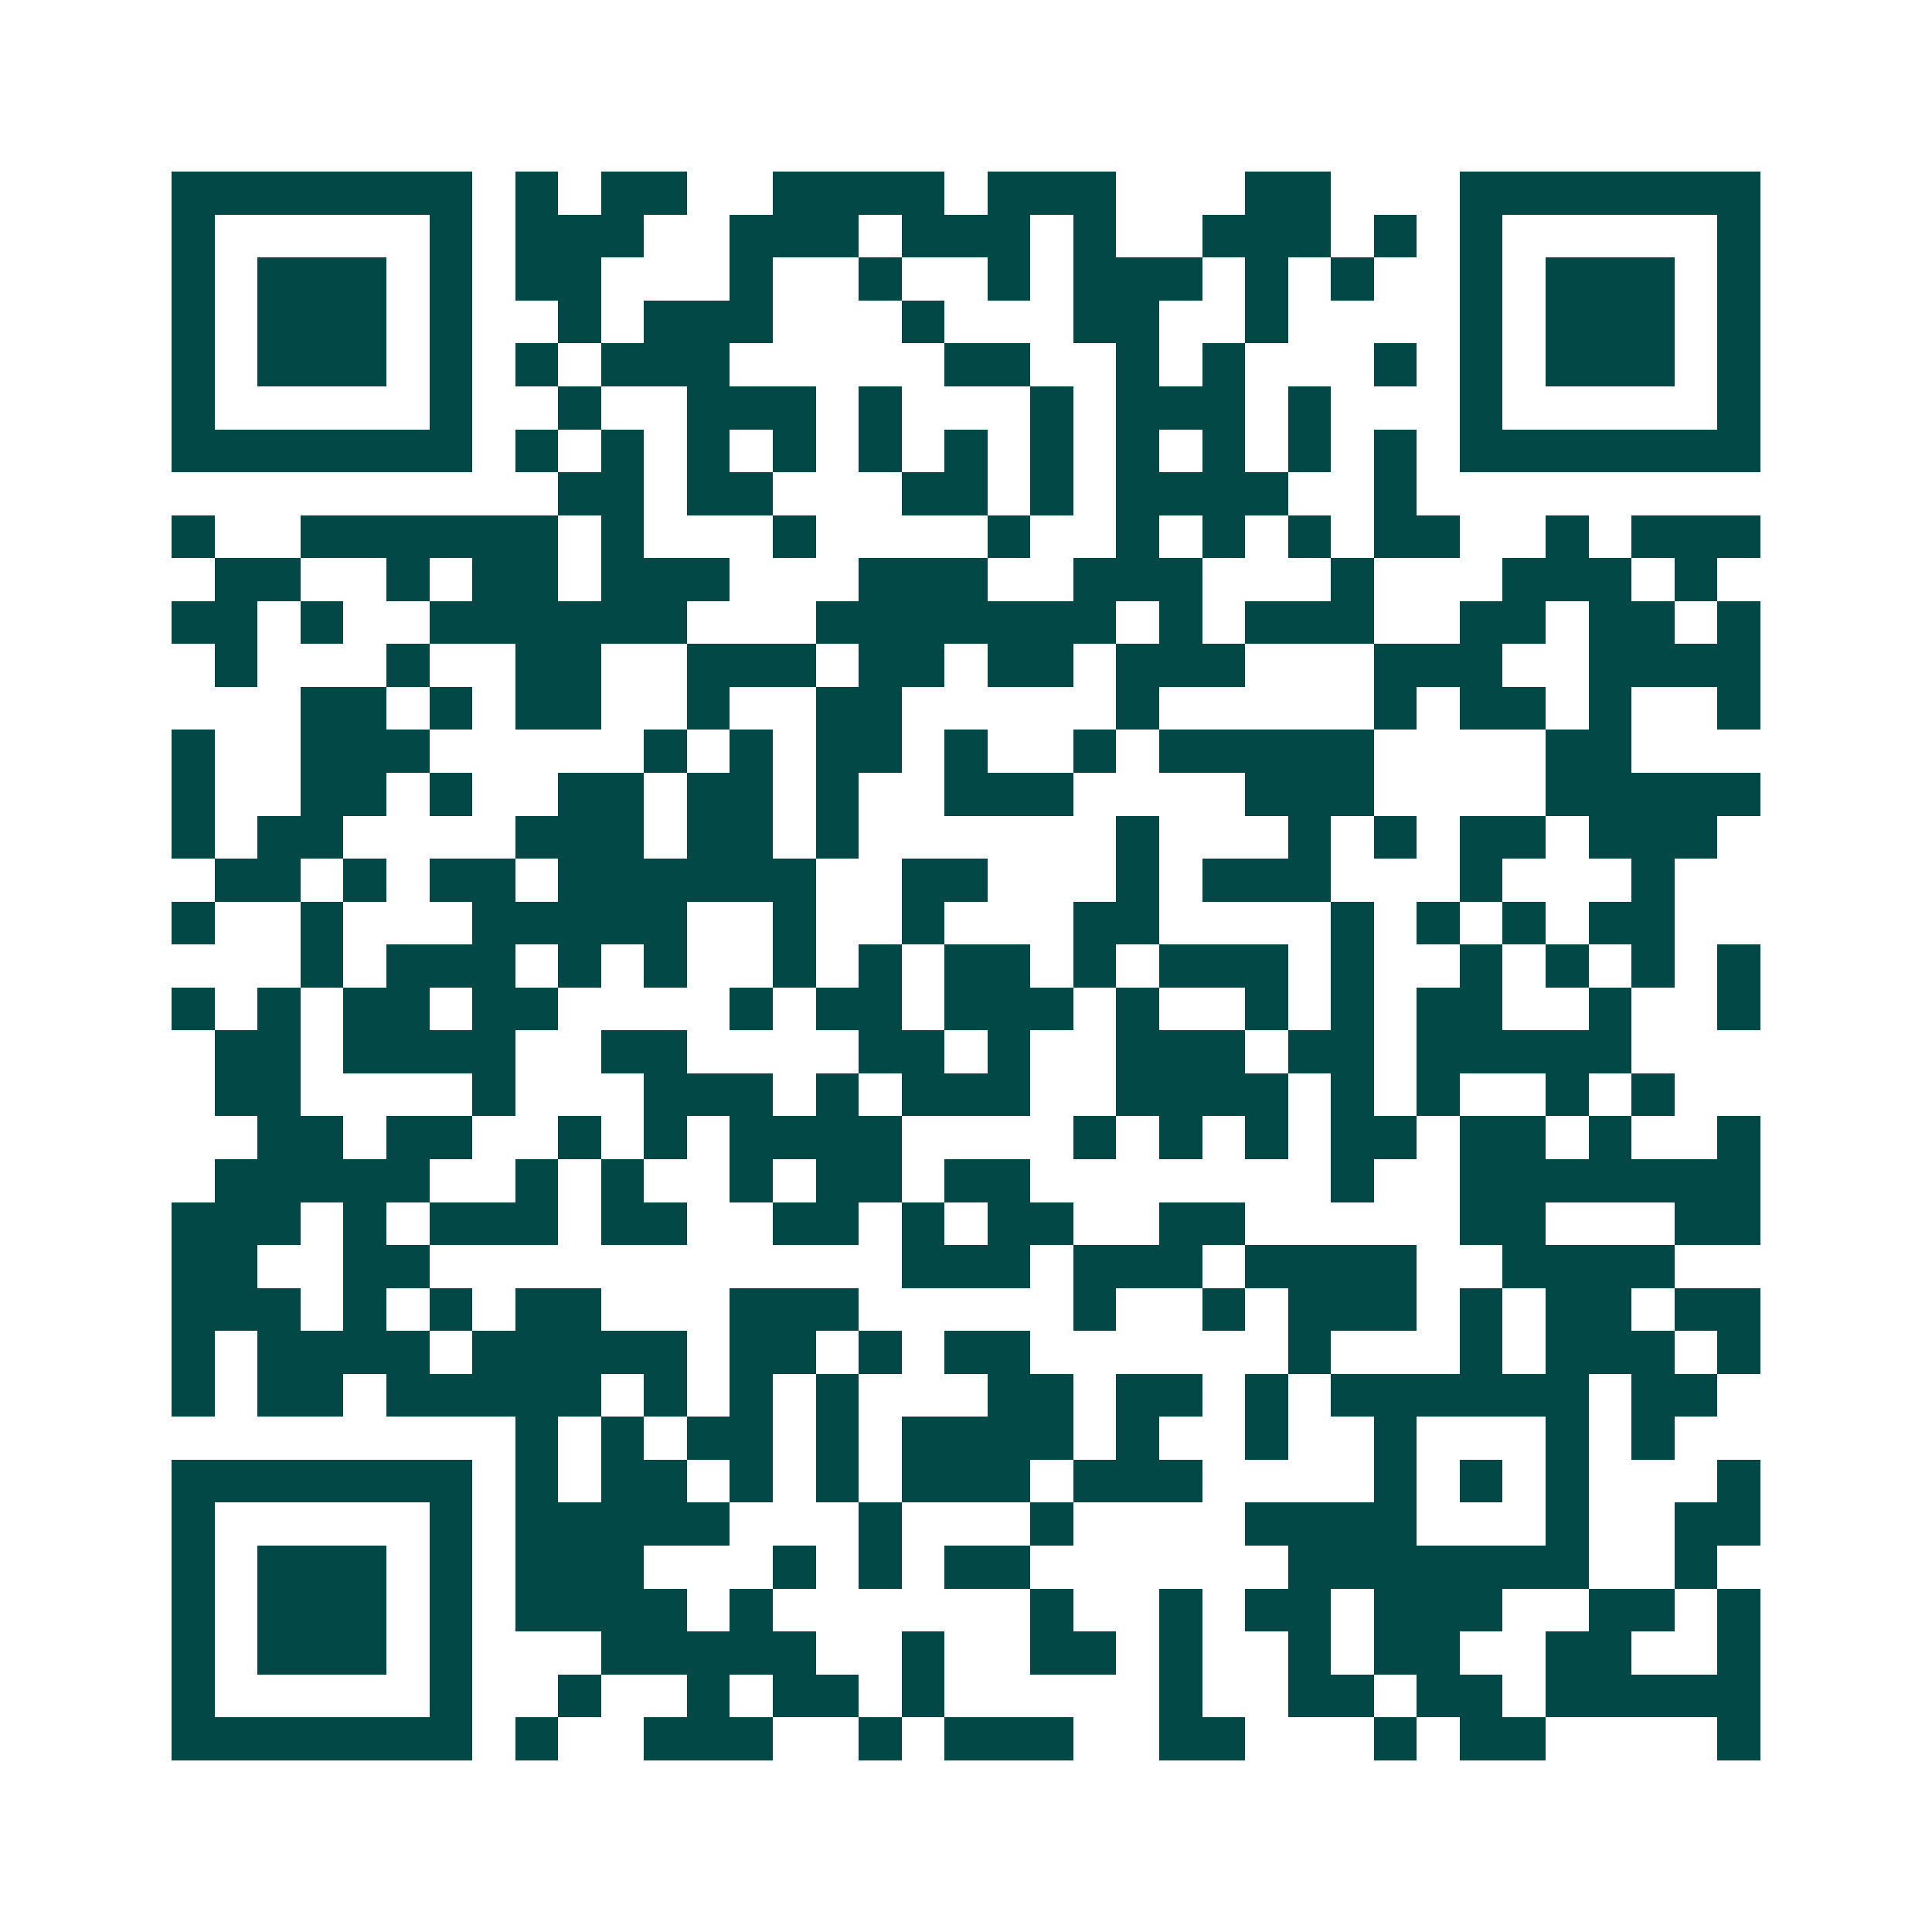 <svg xmlns="http://www.w3.org/2000/svg" width="200" height="200" viewBox="0 0 45 45" shape-rendering="crispEdges"><path fill="#ffffff" d="M0 0h45v45H0z"/><path stroke="#014847" d="M4 4.5h7m1 0h1m1 0h2m2 0h4m1 0h3m3 0h2m3 0h7M4 5.5h1m5 0h1m1 0h3m2 0h3m1 0h3m1 0h1m2 0h3m1 0h1m1 0h1m5 0h1M4 6.5h1m1 0h3m1 0h1m1 0h2m3 0h1m2 0h1m2 0h1m1 0h3m1 0h1m1 0h1m2 0h1m1 0h3m1 0h1M4 7.5h1m1 0h3m1 0h1m2 0h1m1 0h3m3 0h1m3 0h2m2 0h1m4 0h1m1 0h3m1 0h1M4 8.5h1m1 0h3m1 0h1m1 0h1m1 0h3m5 0h2m2 0h1m1 0h1m3 0h1m1 0h1m1 0h3m1 0h1M4 9.5h1m5 0h1m2 0h1m2 0h3m1 0h1m3 0h1m1 0h3m1 0h1m3 0h1m5 0h1M4 10.5h7m1 0h1m1 0h1m1 0h1m1 0h1m1 0h1m1 0h1m1 0h1m1 0h1m1 0h1m1 0h1m1 0h1m1 0h7M13 11.5h2m1 0h2m3 0h2m1 0h1m1 0h4m2 0h1M4 12.5h1m2 0h6m1 0h1m3 0h1m4 0h1m2 0h1m1 0h1m1 0h1m1 0h2m2 0h1m1 0h3M5 13.5h2m2 0h1m1 0h2m1 0h3m3 0h3m2 0h3m3 0h1m3 0h3m1 0h1M4 14.5h2m1 0h1m2 0h6m3 0h7m1 0h1m1 0h3m2 0h2m1 0h2m1 0h1M5 15.5h1m3 0h1m2 0h2m2 0h3m1 0h2m1 0h2m1 0h3m3 0h3m2 0h4M7 16.5h2m1 0h1m1 0h2m2 0h1m2 0h2m5 0h1m5 0h1m1 0h2m1 0h1m2 0h1M4 17.5h1m2 0h3m5 0h1m1 0h1m1 0h2m1 0h1m2 0h1m1 0h5m4 0h2M4 18.5h1m2 0h2m1 0h1m2 0h2m1 0h2m1 0h1m2 0h3m4 0h3m4 0h5M4 19.5h1m1 0h2m4 0h3m1 0h2m1 0h1m6 0h1m3 0h1m1 0h1m1 0h2m1 0h3M5 20.5h2m1 0h1m1 0h2m1 0h6m2 0h2m3 0h1m1 0h3m3 0h1m3 0h1M4 21.5h1m2 0h1m3 0h5m2 0h1m2 0h1m3 0h2m4 0h1m1 0h1m1 0h1m1 0h2M7 22.5h1m1 0h3m1 0h1m1 0h1m2 0h1m1 0h1m1 0h2m1 0h1m1 0h3m1 0h1m2 0h1m1 0h1m1 0h1m1 0h1M4 23.5h1m1 0h1m1 0h2m1 0h2m4 0h1m1 0h2m1 0h3m1 0h1m2 0h1m1 0h1m1 0h2m2 0h1m2 0h1M5 24.5h2m1 0h4m2 0h2m4 0h2m1 0h1m2 0h3m1 0h2m1 0h5M5 25.5h2m4 0h1m3 0h3m1 0h1m1 0h3m2 0h4m1 0h1m1 0h1m2 0h1m1 0h1M6 26.5h2m1 0h2m2 0h1m1 0h1m1 0h4m4 0h1m1 0h1m1 0h1m1 0h2m1 0h2m1 0h1m2 0h1M5 27.5h5m2 0h1m1 0h1m2 0h1m1 0h2m1 0h2m7 0h1m2 0h7M4 28.5h3m1 0h1m1 0h3m1 0h2m2 0h2m1 0h1m1 0h2m2 0h2m5 0h2m3 0h2M4 29.5h2m2 0h2m11 0h3m1 0h3m1 0h4m2 0h4M4 30.5h3m1 0h1m1 0h1m1 0h2m3 0h3m5 0h1m2 0h1m1 0h3m1 0h1m1 0h2m1 0h2M4 31.5h1m1 0h4m1 0h5m1 0h2m1 0h1m1 0h2m6 0h1m3 0h1m1 0h3m1 0h1M4 32.5h1m1 0h2m1 0h5m1 0h1m1 0h1m1 0h1m3 0h2m1 0h2m1 0h1m1 0h6m1 0h2M12 33.5h1m1 0h1m1 0h2m1 0h1m1 0h4m1 0h1m2 0h1m2 0h1m3 0h1m1 0h1M4 34.5h7m1 0h1m1 0h2m1 0h1m1 0h1m1 0h3m1 0h3m4 0h1m1 0h1m1 0h1m3 0h1M4 35.5h1m5 0h1m1 0h5m3 0h1m3 0h1m4 0h4m3 0h1m2 0h2M4 36.5h1m1 0h3m1 0h1m1 0h3m3 0h1m1 0h1m1 0h2m6 0h7m2 0h1M4 37.5h1m1 0h3m1 0h1m1 0h4m1 0h1m6 0h1m2 0h1m1 0h2m1 0h3m2 0h2m1 0h1M4 38.5h1m1 0h3m1 0h1m3 0h5m2 0h1m2 0h2m1 0h1m2 0h1m1 0h2m2 0h2m2 0h1M4 39.5h1m5 0h1m2 0h1m2 0h1m1 0h2m1 0h1m5 0h1m2 0h2m1 0h2m1 0h5M4 40.5h7m1 0h1m2 0h3m2 0h1m1 0h3m2 0h2m3 0h1m1 0h2m4 0h1"/></svg>

